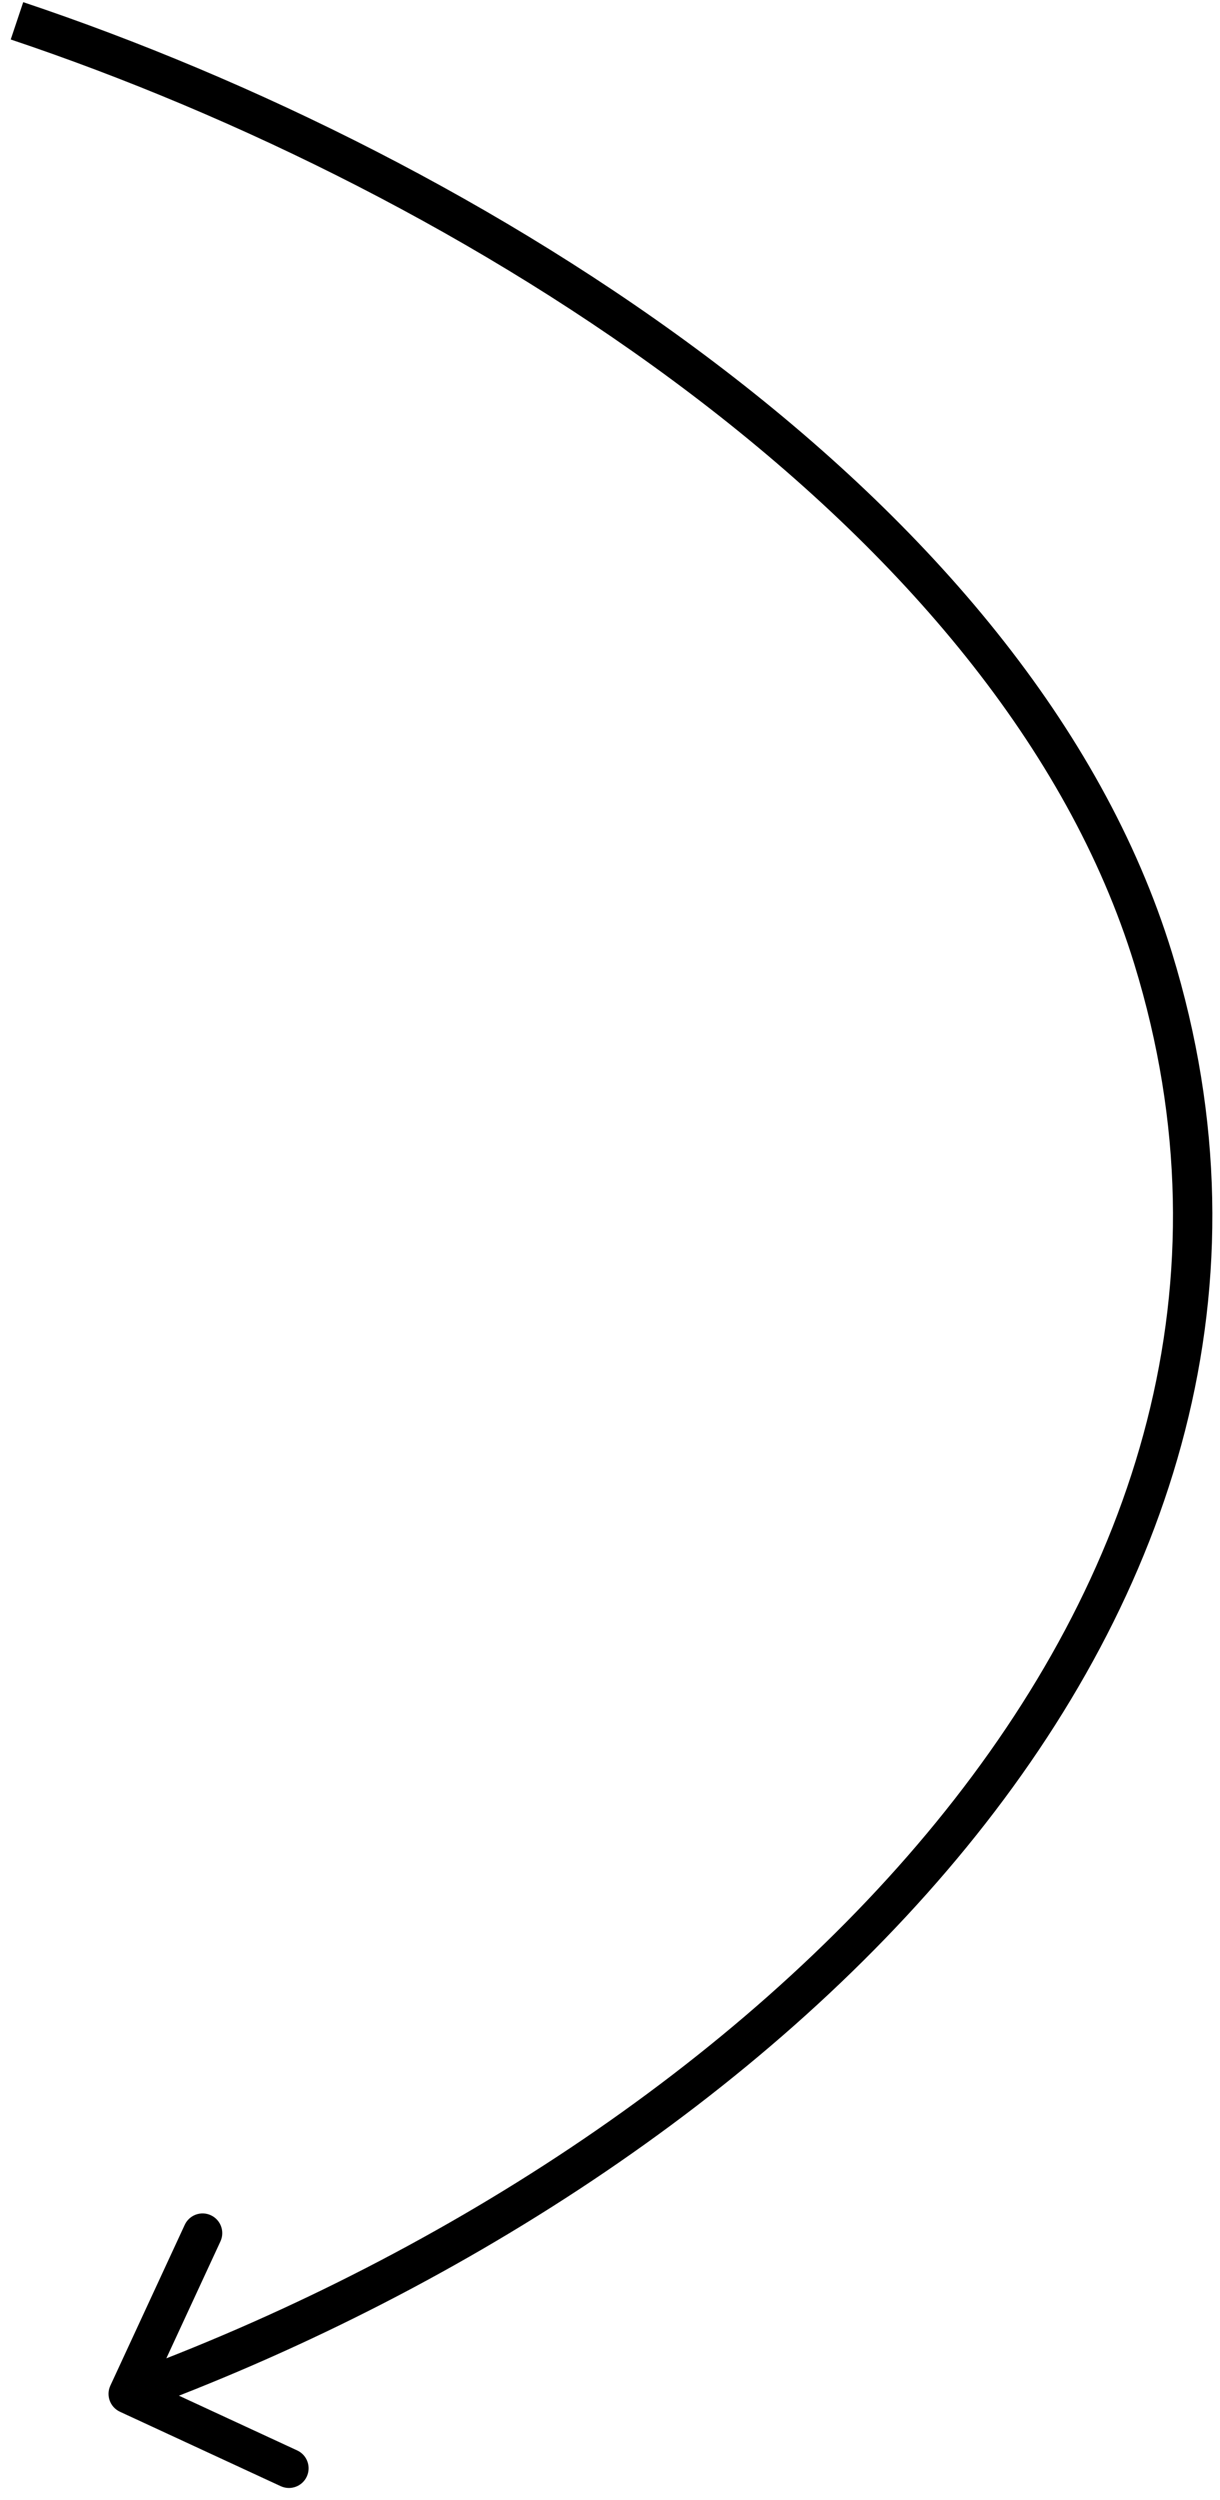<?xml version="1.0" encoding="UTF-8"?> <svg xmlns="http://www.w3.org/2000/svg" width="62" height="127" viewBox="0 0 62 127" fill="none"> <path d="M58.602 48.688L57.647 48.982L58.602 48.688ZM5.608 121.191C5.376 121.692 5.595 122.286 6.096 122.518L14.264 126.298C14.765 126.53 15.36 126.311 15.591 125.81C15.823 125.309 15.605 124.715 15.104 124.483L7.843 121.123L11.203 113.863C11.435 113.361 11.216 112.767 10.715 112.535C10.214 112.303 9.62 112.522 9.388 113.023L5.608 121.191ZM0.545 2.006C11.983 5.836 24.573 12.018 35.155 20.046C45.748 28.083 54.242 37.903 57.647 48.982L59.558 48.394C55.983 36.76 47.132 26.623 36.364 18.453C25.583 10.274 12.793 3.998 1.18 0.11L0.545 2.006ZM57.647 48.982C62.624 65.18 57.73 80.14 47.577 92.568C37.407 105.015 22 114.858 6.171 120.672L6.861 122.549C22.943 116.642 38.679 106.619 49.125 93.833C59.587 81.028 64.781 65.388 59.558 48.394L57.647 48.982Z" fill="black"></path> </svg> 